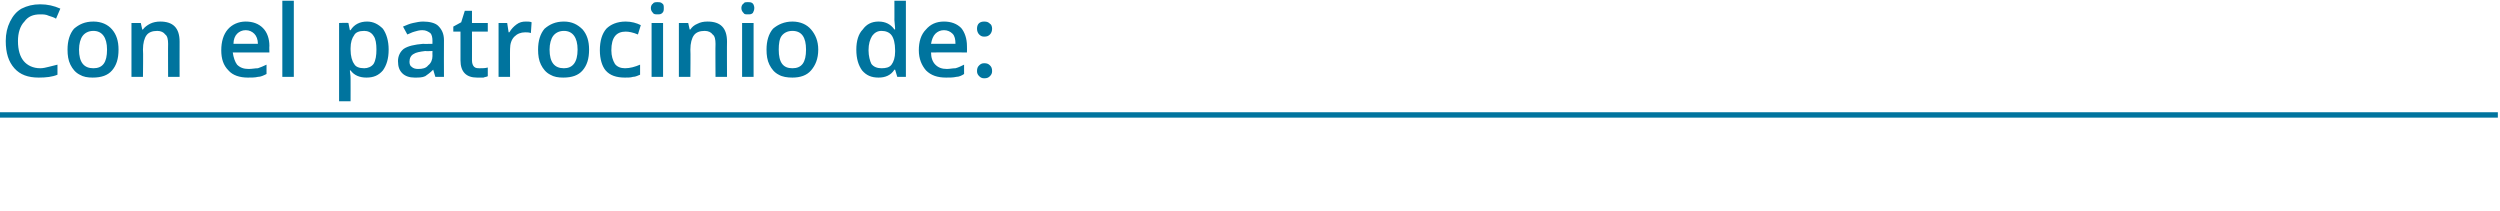 <?xml version="1.0" standalone="no"?><!DOCTYPE svg PUBLIC "-//W3C//DTD SVG 1.1//EN" "http://www.w3.org/Graphics/SVG/1.1/DTD/svg11.dtd"><svg xmlns="http://www.w3.org/2000/svg" version="1.1" width="348px" height="29.4px" viewBox="0 0 348 29.4">  <desc>Con el patrocinio de</desc>  <defs/>  <g class="svg-textframe-paragraphrules">    <line class="svg-paragraph-ruleabove" y1="16" y2="16" x1="0" x2="347.7" stroke="#00749e" stroke-width="0.75"/>  </g>  <g id="Polygon116507">    <path d="M 5.6 2 C 4.6 2 3.9 2.3 3.4 3 C 2.8 3.6 2.5 4.6 2.5 5.7 C 2.5 7 2.8 7.9 3.3 8.5 C 3.8 9.1 4.6 9.5 5.6 9.5 C 6 9.5 6.4 9.4 6.8 9.3 C 7.2 9.2 7.6 9.1 8 9 C 8 9 8 10.4 8 10.4 C 7.3 10.7 6.4 10.8 5.4 10.8 C 3.9 10.8 2.8 10.4 2 9.5 C 1.2 8.6 0.8 7.4 0.8 5.7 C 0.8 4.7 1 3.8 1.4 3 C 1.8 2.2 2.3 1.6 3 1.2 C 3.8 0.8 4.6 0.6 5.6 0.6 C 6.6 0.6 7.5 0.8 8.4 1.2 C 8.4 1.2 7.8 2.6 7.8 2.6 C 7.5 2.4 7.1 2.3 6.8 2.2 C 6.4 2 6 2 5.6 2 Z M 16.5 6.9 C 16.5 8.2 16.2 9.1 15.6 9.8 C 15 10.5 14.1 10.8 12.9 10.8 C 12.2 10.8 11.6 10.7 11.1 10.4 C 10.5 10.1 10.1 9.6 9.8 9 C 9.5 8.4 9.4 7.7 9.4 6.9 C 9.4 5.7 9.7 4.7 10.3 4 C 11 3.4 11.8 3 13 3 C 14.1 3 15 3.4 15.6 4.1 C 16.2 4.8 16.5 5.7 16.5 6.9 Z M 11 6.9 C 11 8.7 11.7 9.5 13 9.5 C 14.3 9.5 14.9 8.7 14.9 6.9 C 14.9 5.2 14.2 4.3 13 4.3 C 12.3 4.3 11.8 4.6 11.5 5 C 11.2 5.4 11 6.1 11 6.9 Z M 25 10.7 L 23.4 10.7 C 23.4 10.7 23.38 6.06 23.4 6.1 C 23.4 5.5 23.3 5 23 4.8 C 22.8 4.5 22.4 4.3 21.9 4.3 C 21.2 4.3 20.7 4.5 20.4 4.9 C 20.1 5.3 19.9 6 19.9 6.9 C 19.95 6.95 19.9 10.7 19.9 10.7 L 18.3 10.7 L 18.3 3.2 L 19.6 3.2 L 19.8 4.1 C 19.8 4.1 19.91 4.14 19.9 4.1 C 20.1 3.8 20.5 3.5 20.9 3.3 C 21.3 3.1 21.8 3 22.3 3 C 24.1 3 25 3.9 25 5.8 C 24.99 5.78 25 10.7 25 10.7 Z M 34.5 10.8 C 33.4 10.8 32.4 10.5 31.8 9.8 C 31.1 9.1 30.8 8.2 30.8 7 C 30.8 5.8 31.1 4.8 31.7 4.1 C 32.3 3.4 33.2 3 34.2 3 C 35.2 3 36 3.3 36.6 3.9 C 37.2 4.5 37.5 5.4 37.5 6.4 C 37.47 6.43 37.5 7.3 37.5 7.3 C 37.5 7.3 32.43 7.29 32.4 7.3 C 32.5 8 32.7 8.6 33 9 C 33.4 9.4 33.9 9.6 34.6 9.6 C 35.1 9.6 35.5 9.5 35.9 9.5 C 36.2 9.4 36.7 9.2 37.1 9 C 37.1 9 37.1 10.3 37.1 10.3 C 36.7 10.5 36.3 10.7 35.9 10.7 C 35.5 10.8 35 10.8 34.5 10.8 Z M 34.2 4.2 C 33.7 4.2 33.3 4.4 33 4.7 C 32.7 5 32.5 5.5 32.5 6.1 C 32.5 6.1 35.9 6.1 35.9 6.1 C 35.9 5.5 35.7 5 35.4 4.7 C 35.1 4.4 34.7 4.2 34.2 4.2 Z M 40.9 10.7 L 39.3 10.7 L 39.3 0.1 L 40.9 0.1 L 40.9 10.7 Z M 51 10.8 C 50.1 10.8 49.3 10.5 48.8 9.8 C 48.8 9.8 48.7 9.8 48.7 9.8 C 48.8 10.5 48.8 10.8 48.8 11 C 48.81 10.98 48.8 14.1 48.8 14.1 L 47.2 14.1 L 47.2 3.2 C 47.2 3.2 48.51 3.15 48.5 3.2 C 48.5 3.3 48.6 3.6 48.7 4.2 C 48.7 4.2 48.8 4.2 48.8 4.2 C 49.3 3.4 50.1 3 51.1 3 C 52 3 52.7 3.4 53.3 4 C 53.8 4.7 54.1 5.7 54.1 6.9 C 54.1 8.2 53.8 9.1 53.3 9.8 C 52.7 10.5 52 10.8 51 10.8 Z M 50.7 4.3 C 50 4.3 49.5 4.5 49.3 4.9 C 49 5.3 48.8 5.9 48.8 6.7 C 48.8 6.7 48.8 6.9 48.8 6.9 C 48.8 7.8 49 8.5 49.3 8.9 C 49.5 9.3 50 9.5 50.7 9.5 C 51.2 9.5 51.7 9.3 52 8.9 C 52.3 8.4 52.4 7.7 52.4 6.9 C 52.4 6.1 52.3 5.4 52 5 C 51.7 4.5 51.2 4.3 50.7 4.3 Z M 60.6 10.7 L 60.3 9.7 C 60.3 9.7 60.26 9.66 60.3 9.7 C 59.9 10.1 59.5 10.4 59.2 10.6 C 58.8 10.8 58.3 10.8 57.7 10.8 C 57 10.8 56.4 10.6 56 10.2 C 55.6 9.8 55.4 9.3 55.4 8.5 C 55.4 7.8 55.7 7.2 56.2 6.8 C 56.8 6.4 57.7 6.2 58.9 6.1 C 58.88 6.13 60.2 6.1 60.2 6.1 C 60.2 6.1 60.19 5.69 60.2 5.7 C 60.2 5.2 60.1 4.8 59.9 4.6 C 59.6 4.4 59.3 4.2 58.8 4.2 C 58.4 4.2 58 4.3 57.7 4.4 C 57.3 4.5 57 4.7 56.7 4.8 C 56.7 4.8 56.1 3.7 56.1 3.7 C 56.6 3.5 57 3.3 57.5 3.2 C 58 3.1 58.4 3 58.9 3 C 59.8 3 60.6 3.2 61 3.6 C 61.5 4.1 61.8 4.7 61.8 5.6 C 61.78 5.62 61.8 10.7 61.8 10.7 L 60.6 10.7 Z M 58.2 9.6 C 58.8 9.6 59.3 9.5 59.6 9.1 C 60 8.8 60.2 8.3 60.2 7.8 C 60.18 7.76 60.2 7.1 60.2 7.1 C 60.2 7.1 59.2 7.14 59.2 7.1 C 58.4 7.2 57.9 7.3 57.6 7.5 C 57.2 7.7 57 8.1 57 8.6 C 57 8.9 57.1 9.2 57.3 9.3 C 57.5 9.5 57.8 9.6 58.2 9.6 Z M 66.8 9.5 C 67.2 9.5 67.5 9.5 67.9 9.4 C 67.9 9.4 67.9 10.6 67.9 10.6 C 67.8 10.7 67.5 10.7 67.3 10.8 C 67 10.8 66.7 10.8 66.4 10.8 C 64.9 10.8 64.1 10 64.1 8.4 C 64.1 8.44 64.1 4.4 64.1 4.4 L 63.1 4.4 L 63.1 3.7 L 64.2 3.1 L 64.7 1.5 L 65.7 1.5 L 65.7 3.2 L 67.9 3.2 L 67.9 4.4 L 65.7 4.4 C 65.7 4.4 65.71 8.42 65.7 8.4 C 65.7 8.8 65.8 9.1 66 9.3 C 66.2 9.5 66.5 9.5 66.8 9.5 Z M 73.2 3 C 73.5 3 73.8 3 74 3.1 C 74 3.1 73.9 4.6 73.9 4.6 C 73.6 4.5 73.4 4.5 73.1 4.5 C 72.5 4.5 72 4.7 71.6 5.1 C 71.2 5.5 71 6.1 71 6.8 C 70.98 6.76 71 10.7 71 10.7 L 69.4 10.7 L 69.4 3.2 L 70.6 3.2 L 70.8 4.5 C 70.8 4.5 70.93 4.48 70.9 4.5 C 71.2 4 71.5 3.7 71.9 3.4 C 72.3 3.1 72.7 3 73.2 3 Z M 82 6.9 C 82 8.2 81.7 9.1 81.1 9.8 C 80.5 10.5 79.6 10.8 78.4 10.8 C 77.7 10.8 77.1 10.7 76.6 10.4 C 76 10.1 75.6 9.6 75.3 9 C 75 8.4 74.9 7.7 74.9 6.9 C 74.9 5.7 75.2 4.7 75.8 4 C 76.5 3.4 77.3 3 78.5 3 C 79.6 3 80.4 3.4 81.1 4.1 C 81.7 4.8 82 5.7 82 6.9 Z M 76.5 6.9 C 76.5 8.7 77.2 9.5 78.5 9.5 C 79.7 9.5 80.4 8.7 80.4 6.9 C 80.4 5.2 79.7 4.3 78.5 4.3 C 77.8 4.3 77.3 4.6 77 5 C 76.7 5.4 76.5 6.1 76.5 6.9 Z M 87 10.8 C 85.8 10.8 84.9 10.5 84.3 9.8 C 83.8 9.2 83.5 8.2 83.5 7 C 83.5 5.7 83.8 4.7 84.4 4 C 85 3.4 85.9 3 87.1 3 C 87.9 3 88.6 3.2 89.2 3.5 C 89.2 3.5 88.8 4.8 88.8 4.8 C 88.1 4.5 87.5 4.4 87.1 4.4 C 85.8 4.4 85.1 5.2 85.1 7 C 85.1 7.8 85.3 8.4 85.6 8.9 C 85.9 9.3 86.4 9.5 87 9.5 C 87.7 9.5 88.4 9.3 89.1 9 C 89.1 9 89.1 10.4 89.1 10.4 C 88.8 10.5 88.5 10.7 88.1 10.7 C 87.8 10.8 87.4 10.8 87 10.8 Z M 92.3 10.7 L 90.7 10.7 L 90.7 3.2 L 92.3 3.2 L 92.3 10.7 Z M 90.6 1.1 C 90.6 0.9 90.7 0.6 90.9 0.5 C 91 0.3 91.3 0.3 91.5 0.3 C 91.8 0.3 92 0.3 92.2 0.5 C 92.4 0.6 92.4 0.9 92.4 1.1 C 92.4 1.4 92.4 1.6 92.2 1.8 C 92 2 91.8 2 91.5 2 C 91.3 2 91 2 90.9 1.8 C 90.7 1.6 90.6 1.4 90.6 1.1 Z M 101.2 10.7 L 99.6 10.7 C 99.6 10.7 99.57 6.06 99.6 6.1 C 99.6 5.5 99.5 5 99.2 4.8 C 99 4.5 98.6 4.3 98.1 4.3 C 97.4 4.3 96.9 4.5 96.6 4.9 C 96.3 5.3 96.1 6 96.1 6.9 C 96.14 6.95 96.1 10.7 96.1 10.7 L 94.5 10.7 L 94.5 3.2 L 95.8 3.2 L 96 4.1 C 96 4.1 96.09 4.14 96.1 4.1 C 96.3 3.8 96.6 3.5 97.1 3.3 C 97.5 3.1 97.9 3 98.5 3 C 100.3 3 101.2 3.9 101.2 5.8 C 101.18 5.78 101.2 10.7 101.2 10.7 Z M 104.9 10.7 L 103.3 10.7 L 103.3 3.2 L 104.9 3.2 L 104.9 10.7 Z M 103.2 1.1 C 103.2 0.9 103.3 0.6 103.5 0.5 C 103.6 0.3 103.8 0.3 104.1 0.3 C 104.4 0.3 104.6 0.3 104.8 0.5 C 104.9 0.6 105 0.9 105 1.1 C 105 1.4 104.9 1.6 104.8 1.8 C 104.6 2 104.4 2 104.1 2 C 103.8 2 103.6 2 103.5 1.8 C 103.3 1.6 103.2 1.4 103.2 1.1 Z M 113.9 6.9 C 113.9 8.2 113.5 9.1 112.9 9.8 C 112.3 10.5 111.4 10.8 110.3 10.8 C 109.6 10.8 108.9 10.7 108.4 10.4 C 107.8 10.1 107.4 9.6 107.1 9 C 106.8 8.4 106.7 7.7 106.7 6.9 C 106.7 5.7 107 4.7 107.6 4 C 108.3 3.4 109.2 3 110.3 3 C 111.4 3 112.3 3.4 112.9 4.1 C 113.5 4.8 113.9 5.7 113.9 6.9 Z M 108.4 6.9 C 108.4 8.7 109 9.5 110.3 9.5 C 111.6 9.5 112.2 8.7 112.2 6.9 C 112.2 5.2 111.6 4.3 110.3 4.3 C 109.6 4.3 109.1 4.6 108.8 5 C 108.5 5.4 108.4 6.1 108.4 6.9 Z M 124.5 9.7 C 124 10.5 123.2 10.8 122.3 10.8 C 121.3 10.8 120.6 10.5 120 9.8 C 119.5 9.1 119.2 8.2 119.2 6.9 C 119.2 5.7 119.5 4.7 120.1 4.1 C 120.6 3.4 121.3 3 122.3 3 C 123.3 3 124 3.4 124.5 4.1 C 124.5 4.1 124.6 4.1 124.6 4.1 C 124.6 3.6 124.5 3.1 124.5 2.8 C 124.51 2.83 124.5 0.1 124.5 0.1 L 126.1 0.1 L 126.1 10.7 L 124.9 10.7 L 124.6 9.7 L 124.5 9.7 C 124.5 9.7 124.51 9.72 124.5 9.7 Z M 122.7 9.5 C 123.3 9.5 123.8 9.4 124.1 9 C 124.4 8.6 124.6 8 124.6 7.2 C 124.6 7.2 124.6 7 124.6 7 C 124.6 6 124.4 5.3 124.1 4.9 C 123.8 4.5 123.3 4.3 122.7 4.3 C 122.1 4.3 121.7 4.6 121.4 5 C 121.1 5.5 120.9 6.1 120.9 7 C 120.9 7.8 121.1 8.5 121.3 8.9 C 121.6 9.3 122.1 9.5 122.7 9.5 Z M 131.7 10.8 C 130.5 10.8 129.6 10.5 128.9 9.8 C 128.3 9.1 127.9 8.2 127.9 7 C 127.9 5.8 128.2 4.8 128.9 4.1 C 129.5 3.4 130.3 3 131.4 3 C 132.4 3 133.2 3.3 133.8 3.9 C 134.3 4.5 134.6 5.4 134.6 6.4 C 134.62 6.43 134.6 7.3 134.6 7.3 C 134.6 7.3 129.58 7.29 129.6 7.3 C 129.6 8 129.8 8.6 130.2 9 C 130.6 9.4 131.1 9.6 131.8 9.6 C 132.2 9.6 132.6 9.5 133 9.5 C 133.4 9.4 133.8 9.2 134.2 9 C 134.2 9 134.2 10.3 134.2 10.3 C 133.9 10.5 133.5 10.7 133.1 10.7 C 132.7 10.8 132.2 10.8 131.7 10.8 Z M 131.4 4.2 C 130.9 4.2 130.5 4.4 130.2 4.7 C 129.9 5 129.7 5.5 129.6 6.1 C 129.6 6.1 133 6.1 133 6.1 C 133 5.5 132.9 5 132.6 4.7 C 132.3 4.4 131.9 4.2 131.4 4.2 Z M 136 9.9 C 136 9.5 136.1 9.3 136.3 9.1 C 136.5 8.9 136.7 8.8 137 8.8 C 137.4 8.8 137.6 8.9 137.8 9.1 C 138 9.3 138.1 9.5 138.1 9.9 C 138.1 10.2 138 10.4 137.8 10.6 C 137.6 10.8 137.4 10.9 137 10.9 C 136.7 10.9 136.5 10.8 136.3 10.6 C 136.1 10.4 136 10.2 136 9.9 Z M 136 4 C 136 3.3 136.4 3 137 3 C 137.4 3 137.6 3.1 137.8 3.3 C 138 3.4 138.1 3.7 138.1 4 C 138.1 4.3 138 4.6 137.8 4.8 C 137.6 5 137.4 5.1 137 5.1 C 136.7 5.1 136.5 5 136.3 4.8 C 136.1 4.6 136 4.3 136 4 Z " stroke="none" fill="#00749e"/>  </g></svg>